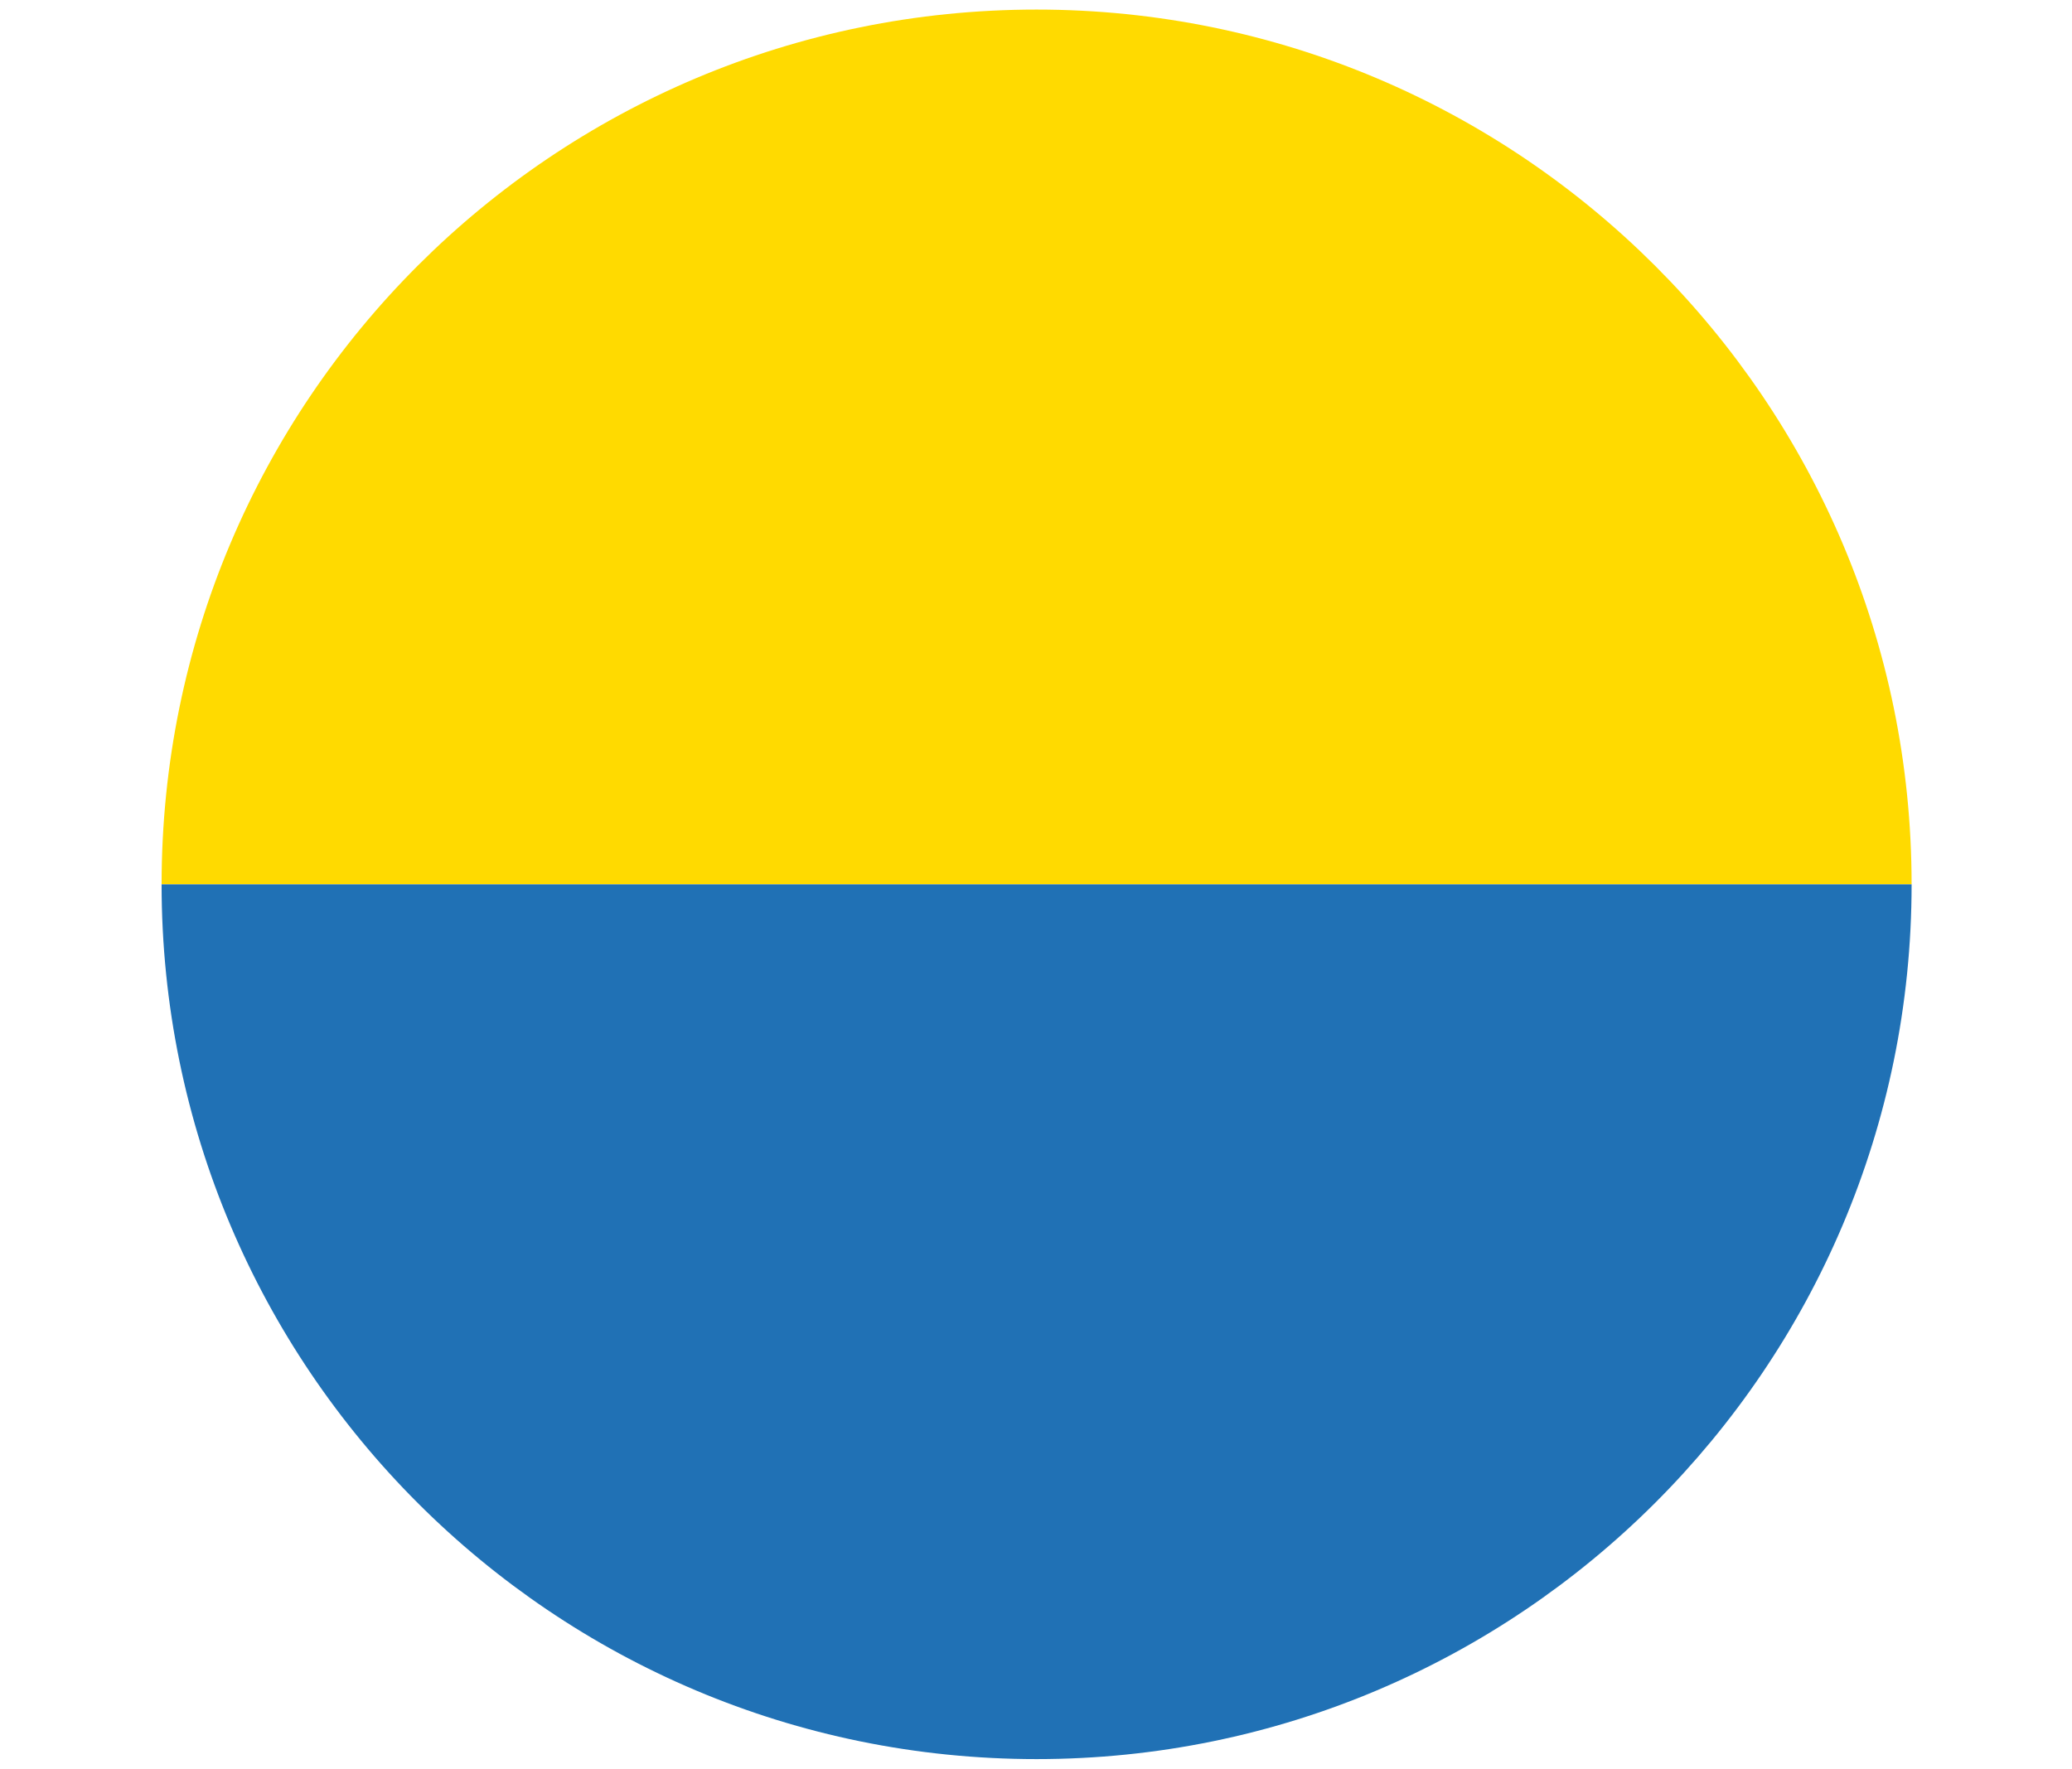 <?xml version="1.0" encoding="utf-8"?>
<!-- Generator: Adobe Illustrator 25.3.1, SVG Export Plug-In . SVG Version: 6.00 Build 0)  -->
<svg version="1.1" id="Layer_1" xmlns="http://www.w3.org/2000/svg" xmlns:xlink="http://www.w3.org/1999/xlink" x="0px" y="0px"
	 width="173.1px" height="147.8px" viewBox="0 0 173.1 147.8" style="enable-background:new 0 0 173.1 147.8;" xml:space="preserve"
	>
<style type="text/css">
	.st0{fill-rule:evenodd;clip-rule:evenodd;fill:#FFDA00;}
	.st1{fill-rule:evenodd;clip-rule:evenodd;fill:#2071B5;}
</style>
<g id="Group-33" transform="translate(599, 0)">
	<path id="Fill-1" class="st0" d="M-512.4,0.8c-40.4,0-73.1,32.7-73.1,73.1h146.2C-439.3,33.5-472.1,0.8-512.4,0.8"/>
	<path id="Fill-3" class="st1" d="M-512.4,147c-40.4,0-73.1-32.7-73.1-73.1h146.2C-439.3,114.3-472.1,147-512.4,147"/>
</g>
</svg>
